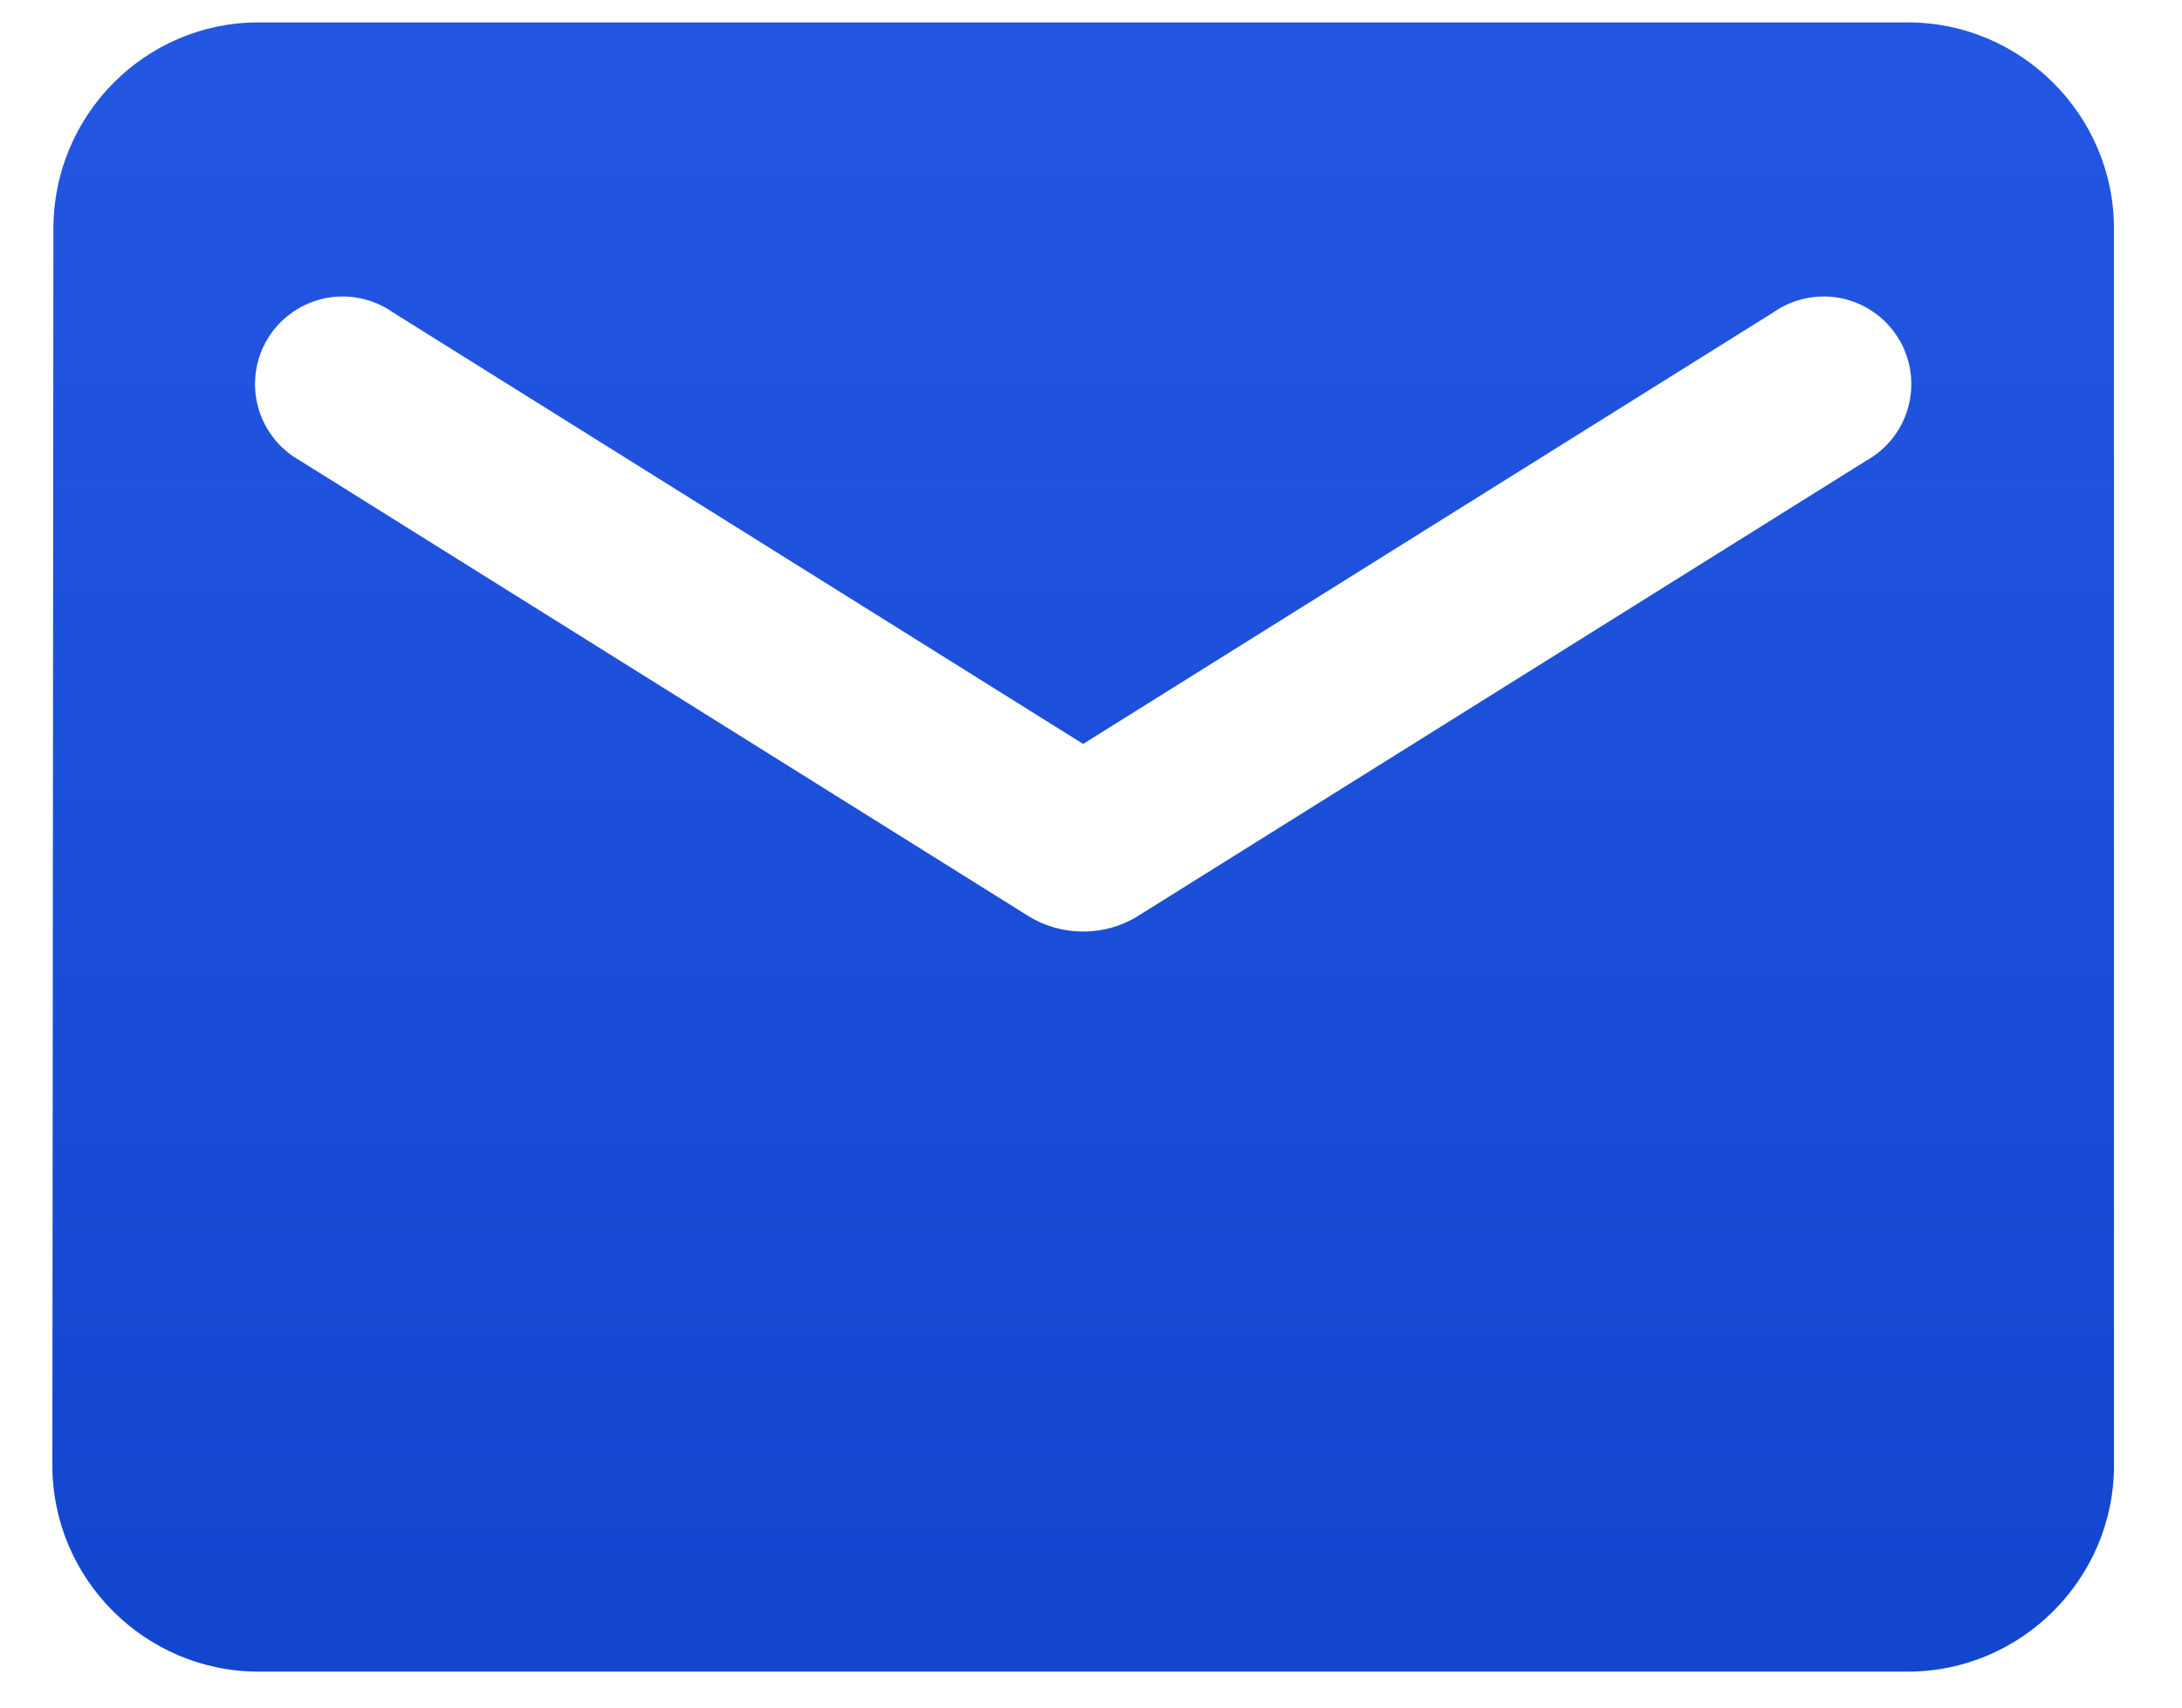 <svg width="23" height="18" viewBox="0 0 23 18" fill="none" xmlns="http://www.w3.org/2000/svg">
<path d="M20.11 0.236H2.725C1.53 0.236 0.563 1.214 0.563 2.409L0.552 15.448C0.552 16.643 1.53 17.621 2.725 17.621H20.11C21.305 17.621 22.283 16.643 22.283 15.448V2.409C22.283 1.214 21.305 0.236 20.11 0.236ZM19.675 4.854L11.993 9.657C11.646 9.874 11.189 9.874 10.841 9.657L3.16 4.854C3.051 4.793 2.955 4.71 2.879 4.611C2.803 4.512 2.748 4.399 2.717 4.278C2.686 4.157 2.68 4.031 2.699 3.907C2.718 3.784 2.762 3.665 2.828 3.559C2.895 3.453 2.982 3.362 3.084 3.291C3.187 3.219 3.303 3.17 3.425 3.144C3.548 3.119 3.674 3.119 3.796 3.144C3.919 3.169 4.035 3.218 4.137 3.29L11.417 7.842L18.697 3.29C18.8 3.218 18.916 3.169 19.039 3.144C19.161 3.119 19.287 3.119 19.41 3.144C19.532 3.17 19.648 3.219 19.751 3.291C19.853 3.362 19.94 3.453 20.006 3.559C20.073 3.665 20.117 3.784 20.136 3.907C20.155 4.031 20.149 4.157 20.118 4.278C20.087 4.399 20.032 4.512 19.956 4.611C19.88 4.71 19.784 4.793 19.675 4.854Z" fill="url(#paint0_linear_1963_61071)"/>
<defs>
<linearGradient id="paint0_linear_1963_61071" x1="11.417" y1="0.236" x2="11.417" y2="17.621" gradientUnits="userSpaceOnUse">
<stop stop-color="#2357E3"/>
<stop offset="1" stop-color="#1346CF"/>
</linearGradient>
</defs>
</svg>
